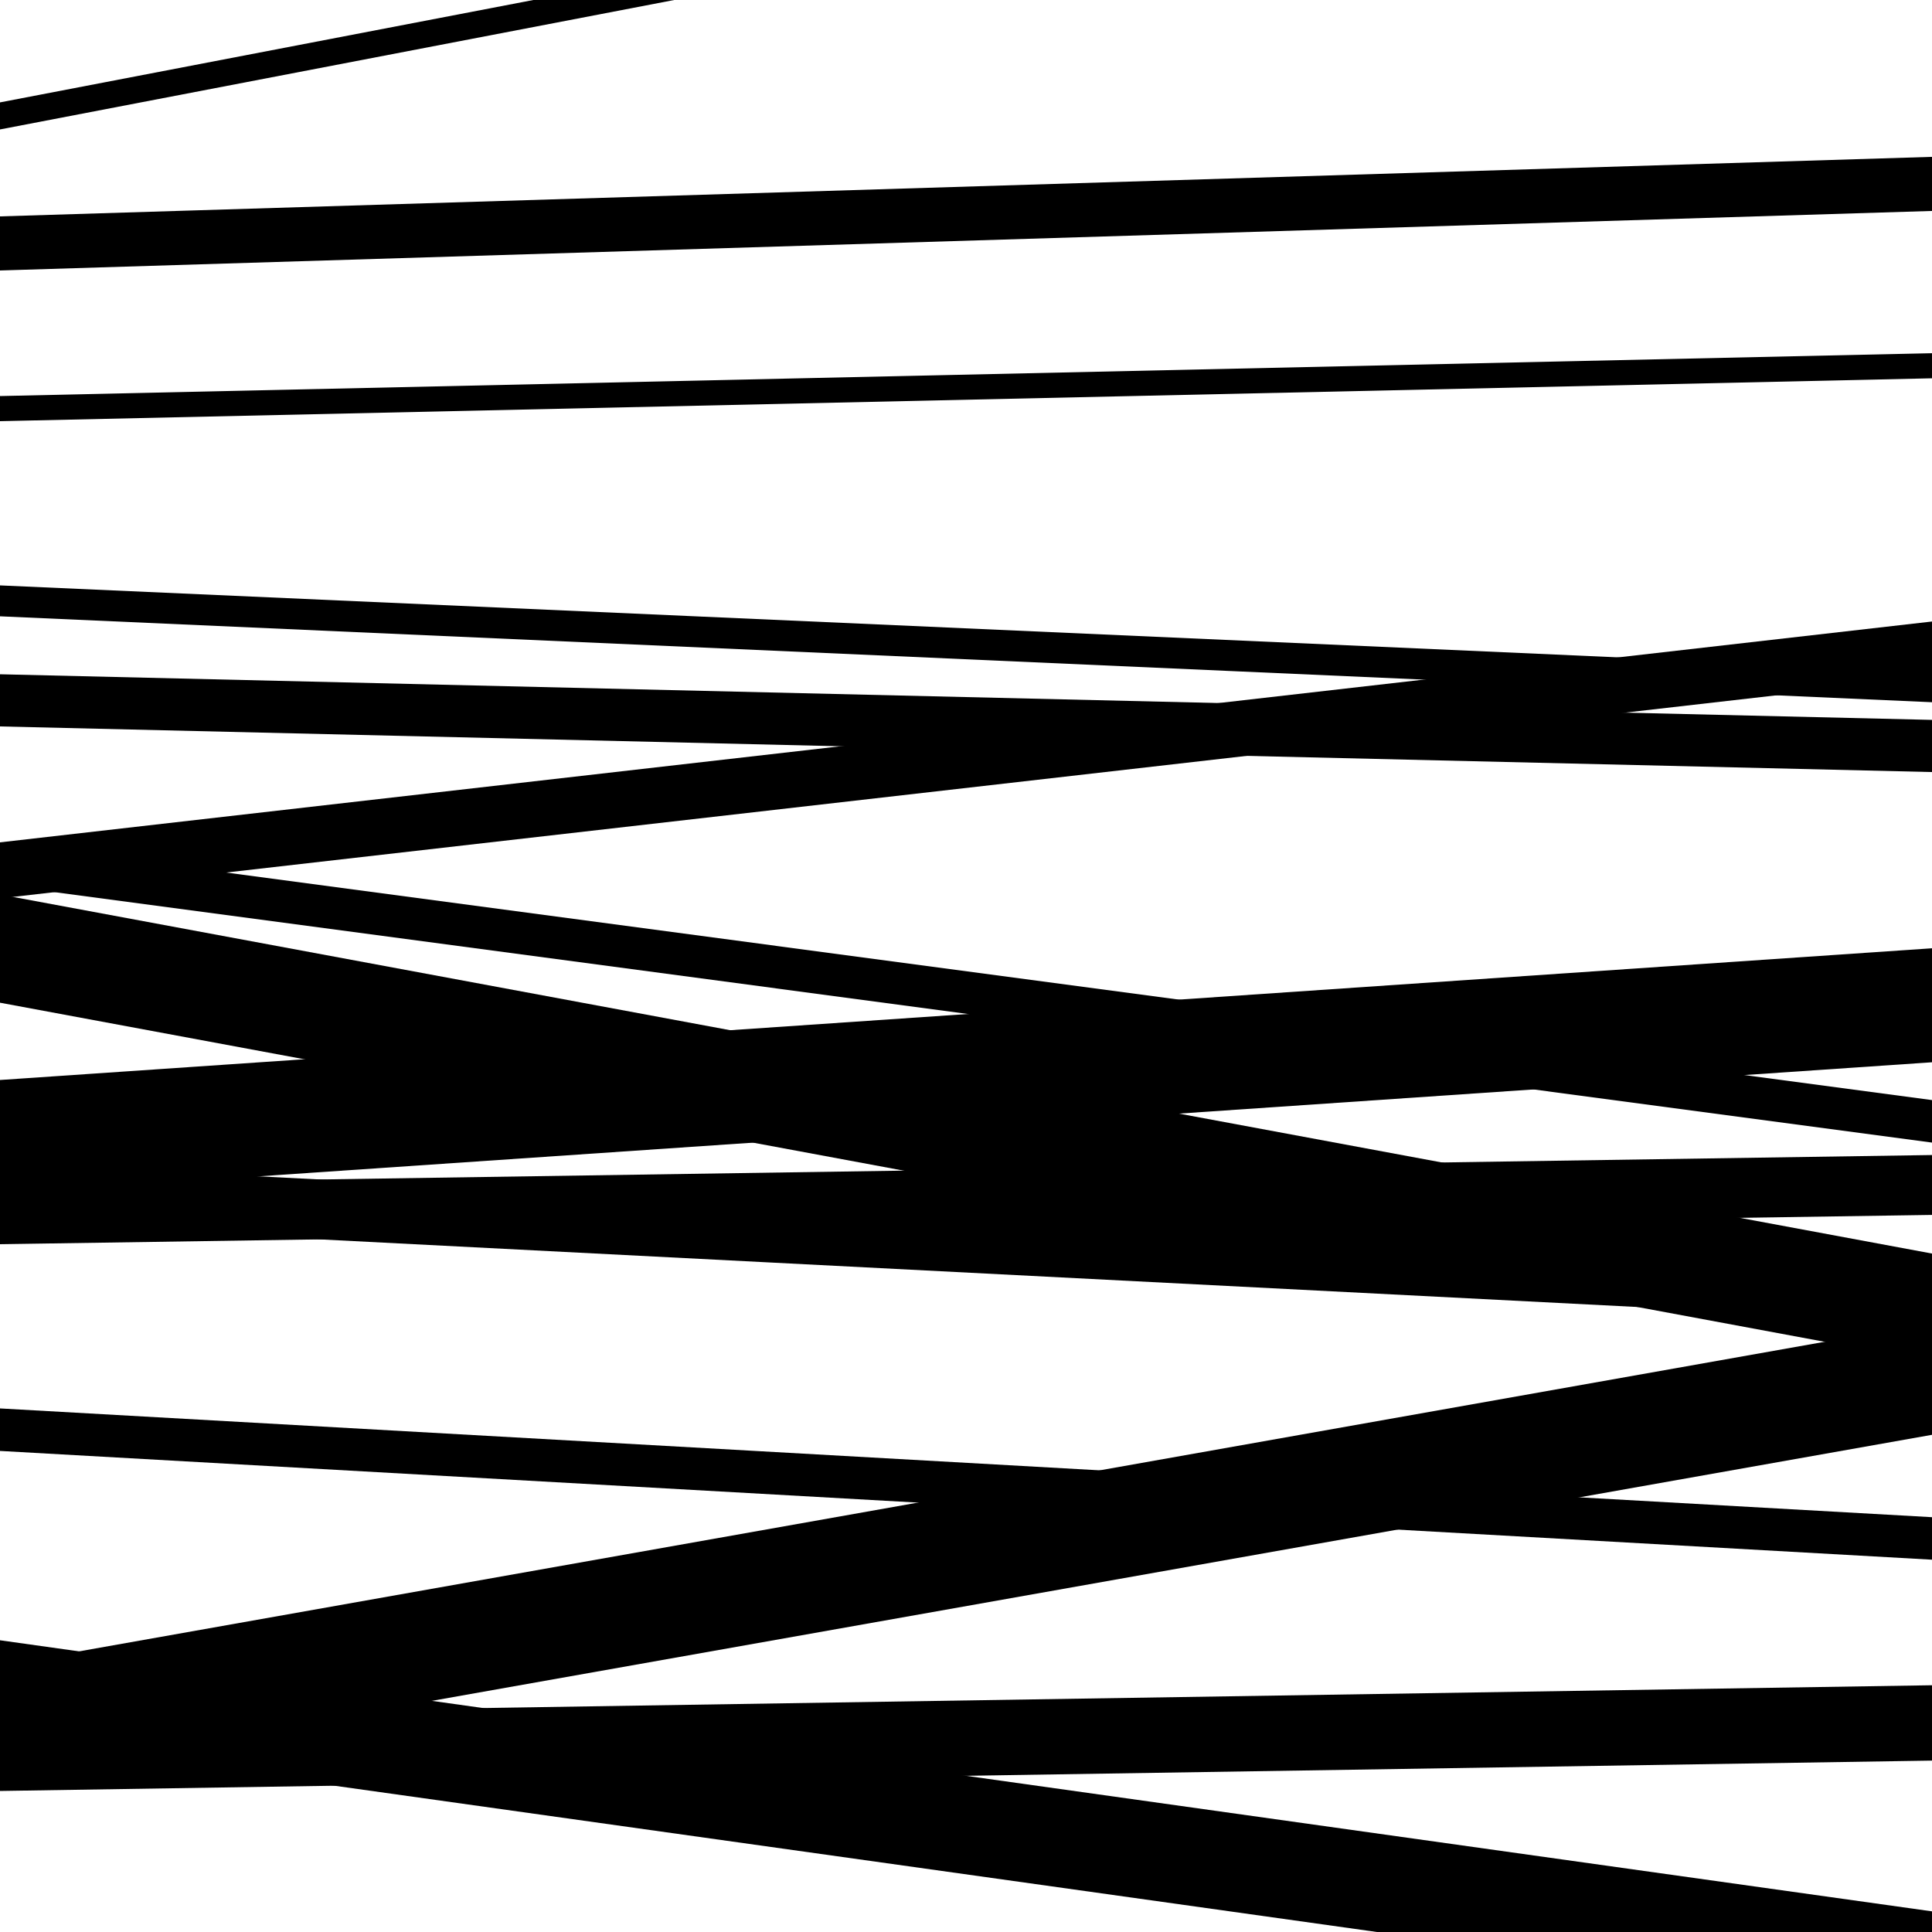 <svg viewBox="0 0 1000 1000" height="1000" width="1000" xmlns="http://www.w3.org/2000/svg">
<rect x="0" y="0" width="1000" height="1000" fill="#ffffff"></rect>
<path opacity="0.8" d="M 0 519 L 1000 704.838 L 1000 648.838 L 0 463 Z" fill="hsl(294, 15%, 50%)"></path>
<path opacity="0.8" d="M 0 751 L 1000 807.295 L 1000 785.295 L 0 729 Z" fill="hsl(299, 25%, 70%)"></path>
<path opacity="0.8" d="M 0 927 L 1000 911.279 L 1000 872.279 L 0 888 Z" fill="hsl(304, 30%, 90%)"></path>
<path opacity="0.8" d="M 0 140 L 1000 109.186 L 1000 81.186 L 0 112 Z" fill="hsl(289, 10%, 30%)"></path>
<path opacity="0.8" d="M 0 458 L 1000 591.4 L 1000 569.4 L 0 436 Z" fill="hsl(294, 15%, 50%)"></path>
<path opacity="0.8" d="M 0 618 L 1000 549.827 L 1000 490.827 L 0 559 Z" fill="hsl(299, 25%, 70%)"></path>
<path opacity="0.8" d="M 0 920 L 1000 742.652 L 1000 684.652 L 0 862 Z" fill="hsl(304, 30%, 90%)"></path>
<path opacity="0.8" d="M 0 218 L 1000 195.804 L 1000 182.804 L 0 205 Z" fill="hsl(289, 10%, 30%)"></path>
<path opacity="0.8" d="M 0 376 L 1000 399.615 L 1000 372.615 L 0 349 Z" fill="hsl(294, 15%, 50%)"></path>
<path opacity="0.8" d="M 0 633 L 1000 684.33 L 1000 653.33 L 0 602 Z" fill="hsl(299, 25%, 70%)"></path>
<path opacity="0.8" d="M 0 900 L 1000 1040.311 L 1000 989.311 L 0 849 Z" fill="hsl(304, 30%, 90%)"></path>
<path opacity="0.8" d="M 0 67 L 1000 -124.994 L 1000 -138.994 L 0 53 Z" fill="hsl(289, 10%, 30%)"></path>
<path opacity="0.8" d="M 0 319 L 1000 363.472 L 1000 347.472 L 0 303 Z" fill="hsl(294, 15%, 50%)"></path>
<path opacity="0.8" d="M 0 465 L 1000 350.69 L 1000 321.69 L 0 436 Z" fill="hsl(299, 25%, 70%)"></path>
<path opacity="0.8" d="M 0 644 L 1000 628.838 L 1000 597.838 L 0 613 Z" fill="hsl(304, 30%, 90%)"></path>
</svg>